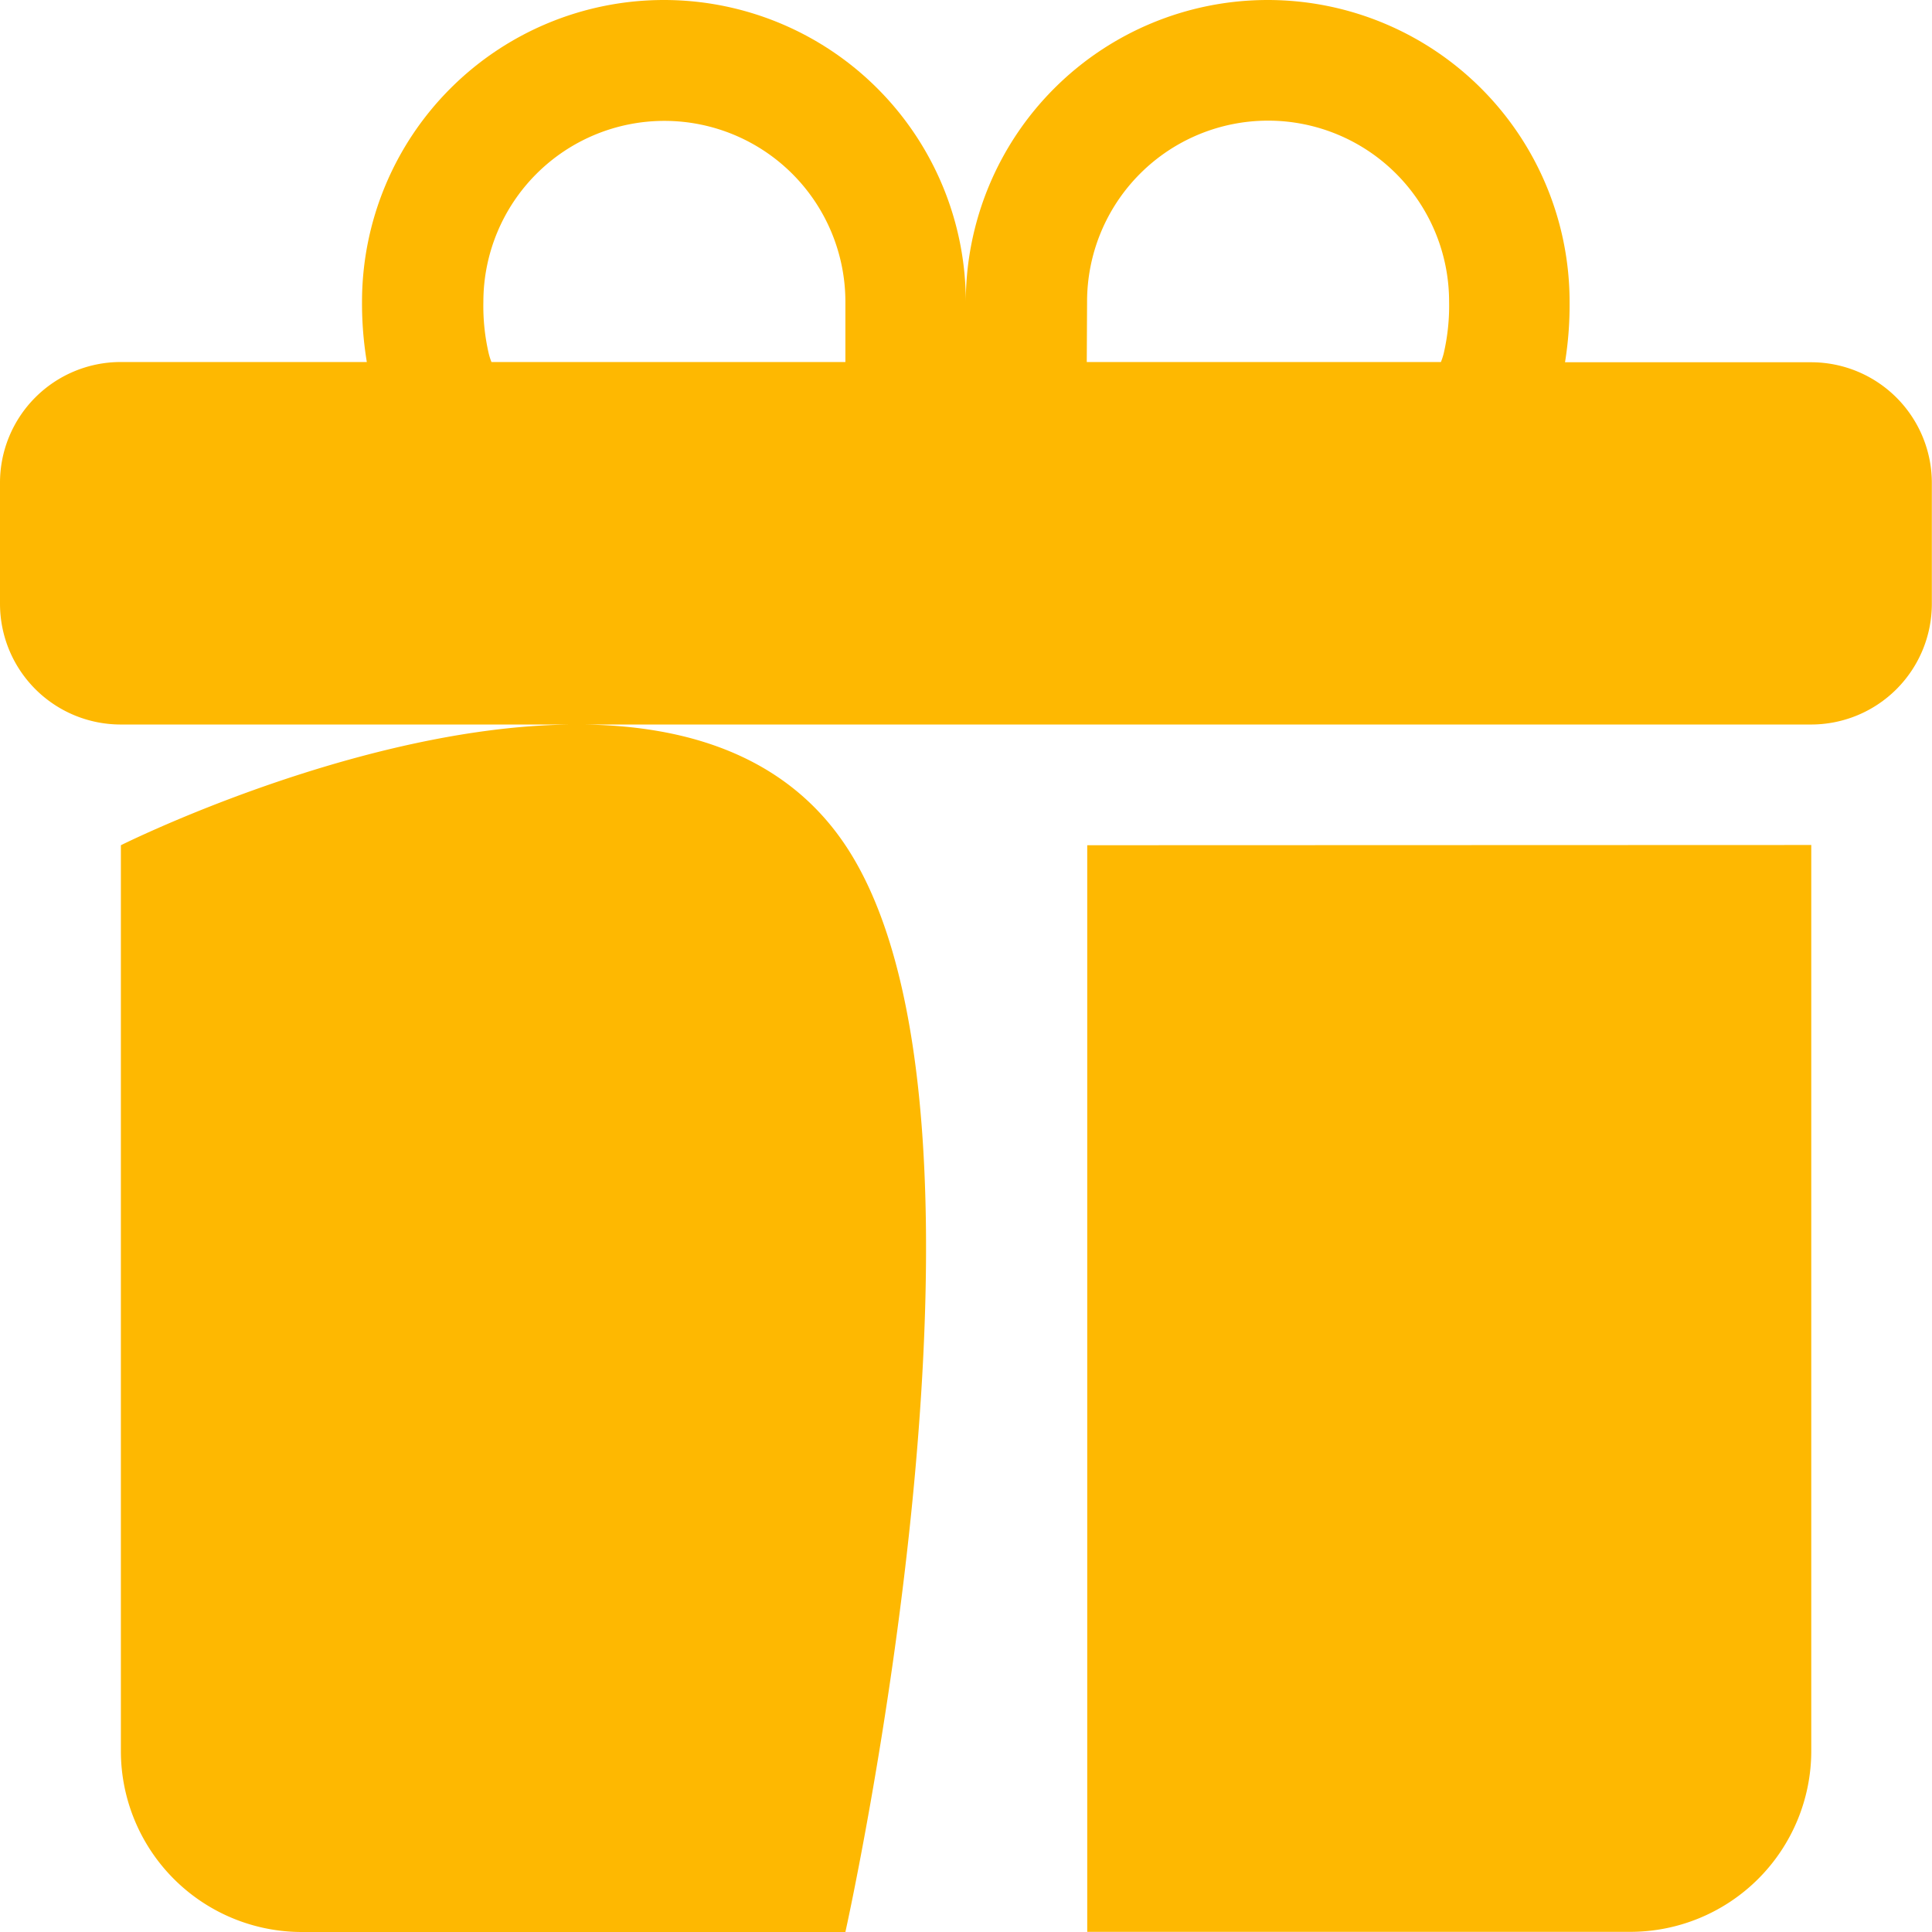<svg xmlns="http://www.w3.org/2000/svg" width="24.549" height="24.549" viewBox="0 0 24.549 24.549">
  <path id="gift-fill" d="M4.6,3.836a3.836,3.836,0,1,1,7.672,0,3.836,3.836,0,0,1,7.672,0v.009a4.553,4.553,0,0,1-.058.758h3.127a1.534,1.534,0,0,1,1.534,1.534V7.672a1.534,1.534,0,0,1-1.534,1.534H1.534A1.534,1.534,0,0,1,0,7.672V6.137A1.534,1.534,0,0,1,1.534,4.6H4.661A4.554,4.554,0,0,1,4.6,3.845ZM6.242,4.6h4.5V3.836a2.3,2.3,0,1,0-4.6,0,2.667,2.667,0,0,0,.069.66.8.8,0,0,0,.035.107Zm7.567,0h4.5a.859.859,0,0,0,.035-.107,2.667,2.667,0,0,0,.069-.66,2.3,2.3,0,0,0-4.6,0Zm9.206,6.137V22.247a2.3,2.3,0,0,1-2.3,2.3h-6.9V10.74ZM3.836,24.549a2.3,2.3,0,0,1-2.3-2.3V10.74s6.9-3.452,9.206,0,0,13.809,0,13.809Z" fill="#feb801"/>
</svg>
